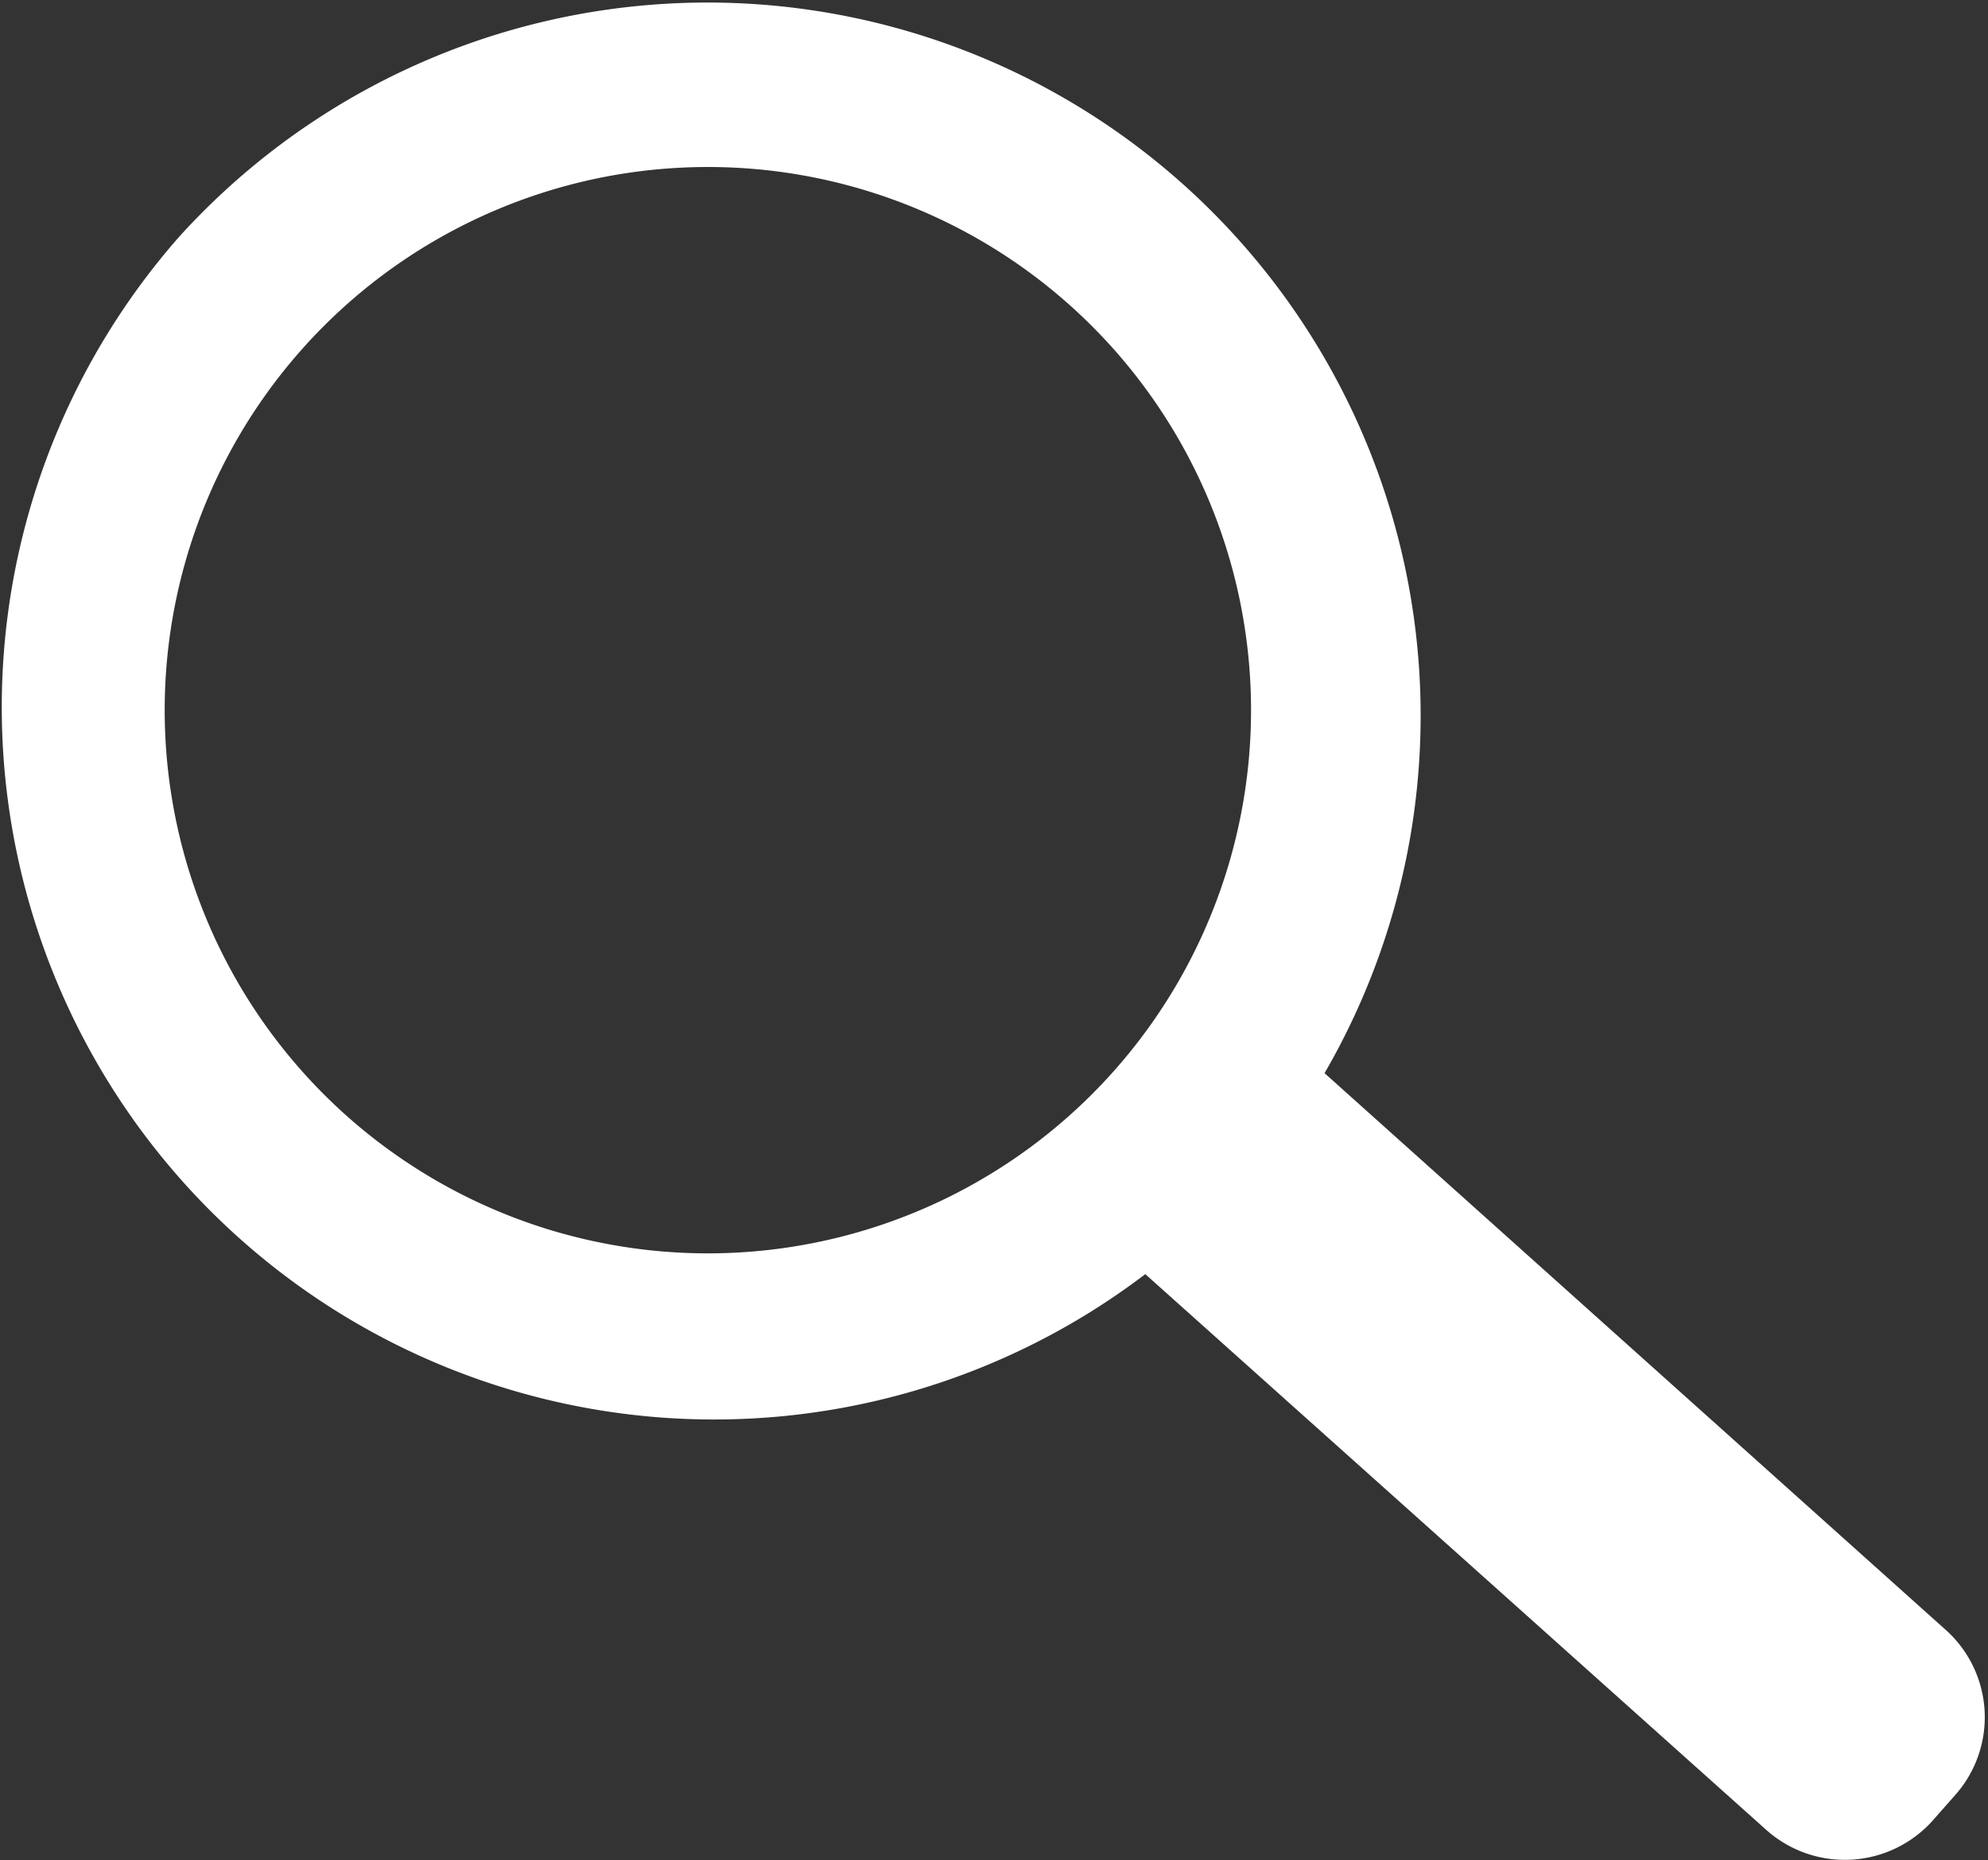 <svg xmlns="http://www.w3.org/2000/svg" width="25.62" height="23.97" viewBox="0 0 25.62 23.97">
  <rect x="0" y="0" width="25.62" height="23.97" fill="#333333" stroke="none"/>
  <title>search_icon_3</title>
  <path d="M2.31,3.05A9.19,9.19,0,0,1,17.07,13.83l8,7.17a1.51,1.51,0,0,1,.13,2.13l-.3.34a1.52,1.52,0,0,1-2.14.11l-8-7.16A9.18,9.18,0,0,1,2.31,3.05ZM4.49,14.4a7,7,0,1,0-.58-9.92A7,7,0,0,0,4.49,14.4Z" style="fill: #fff"/>
</svg>

